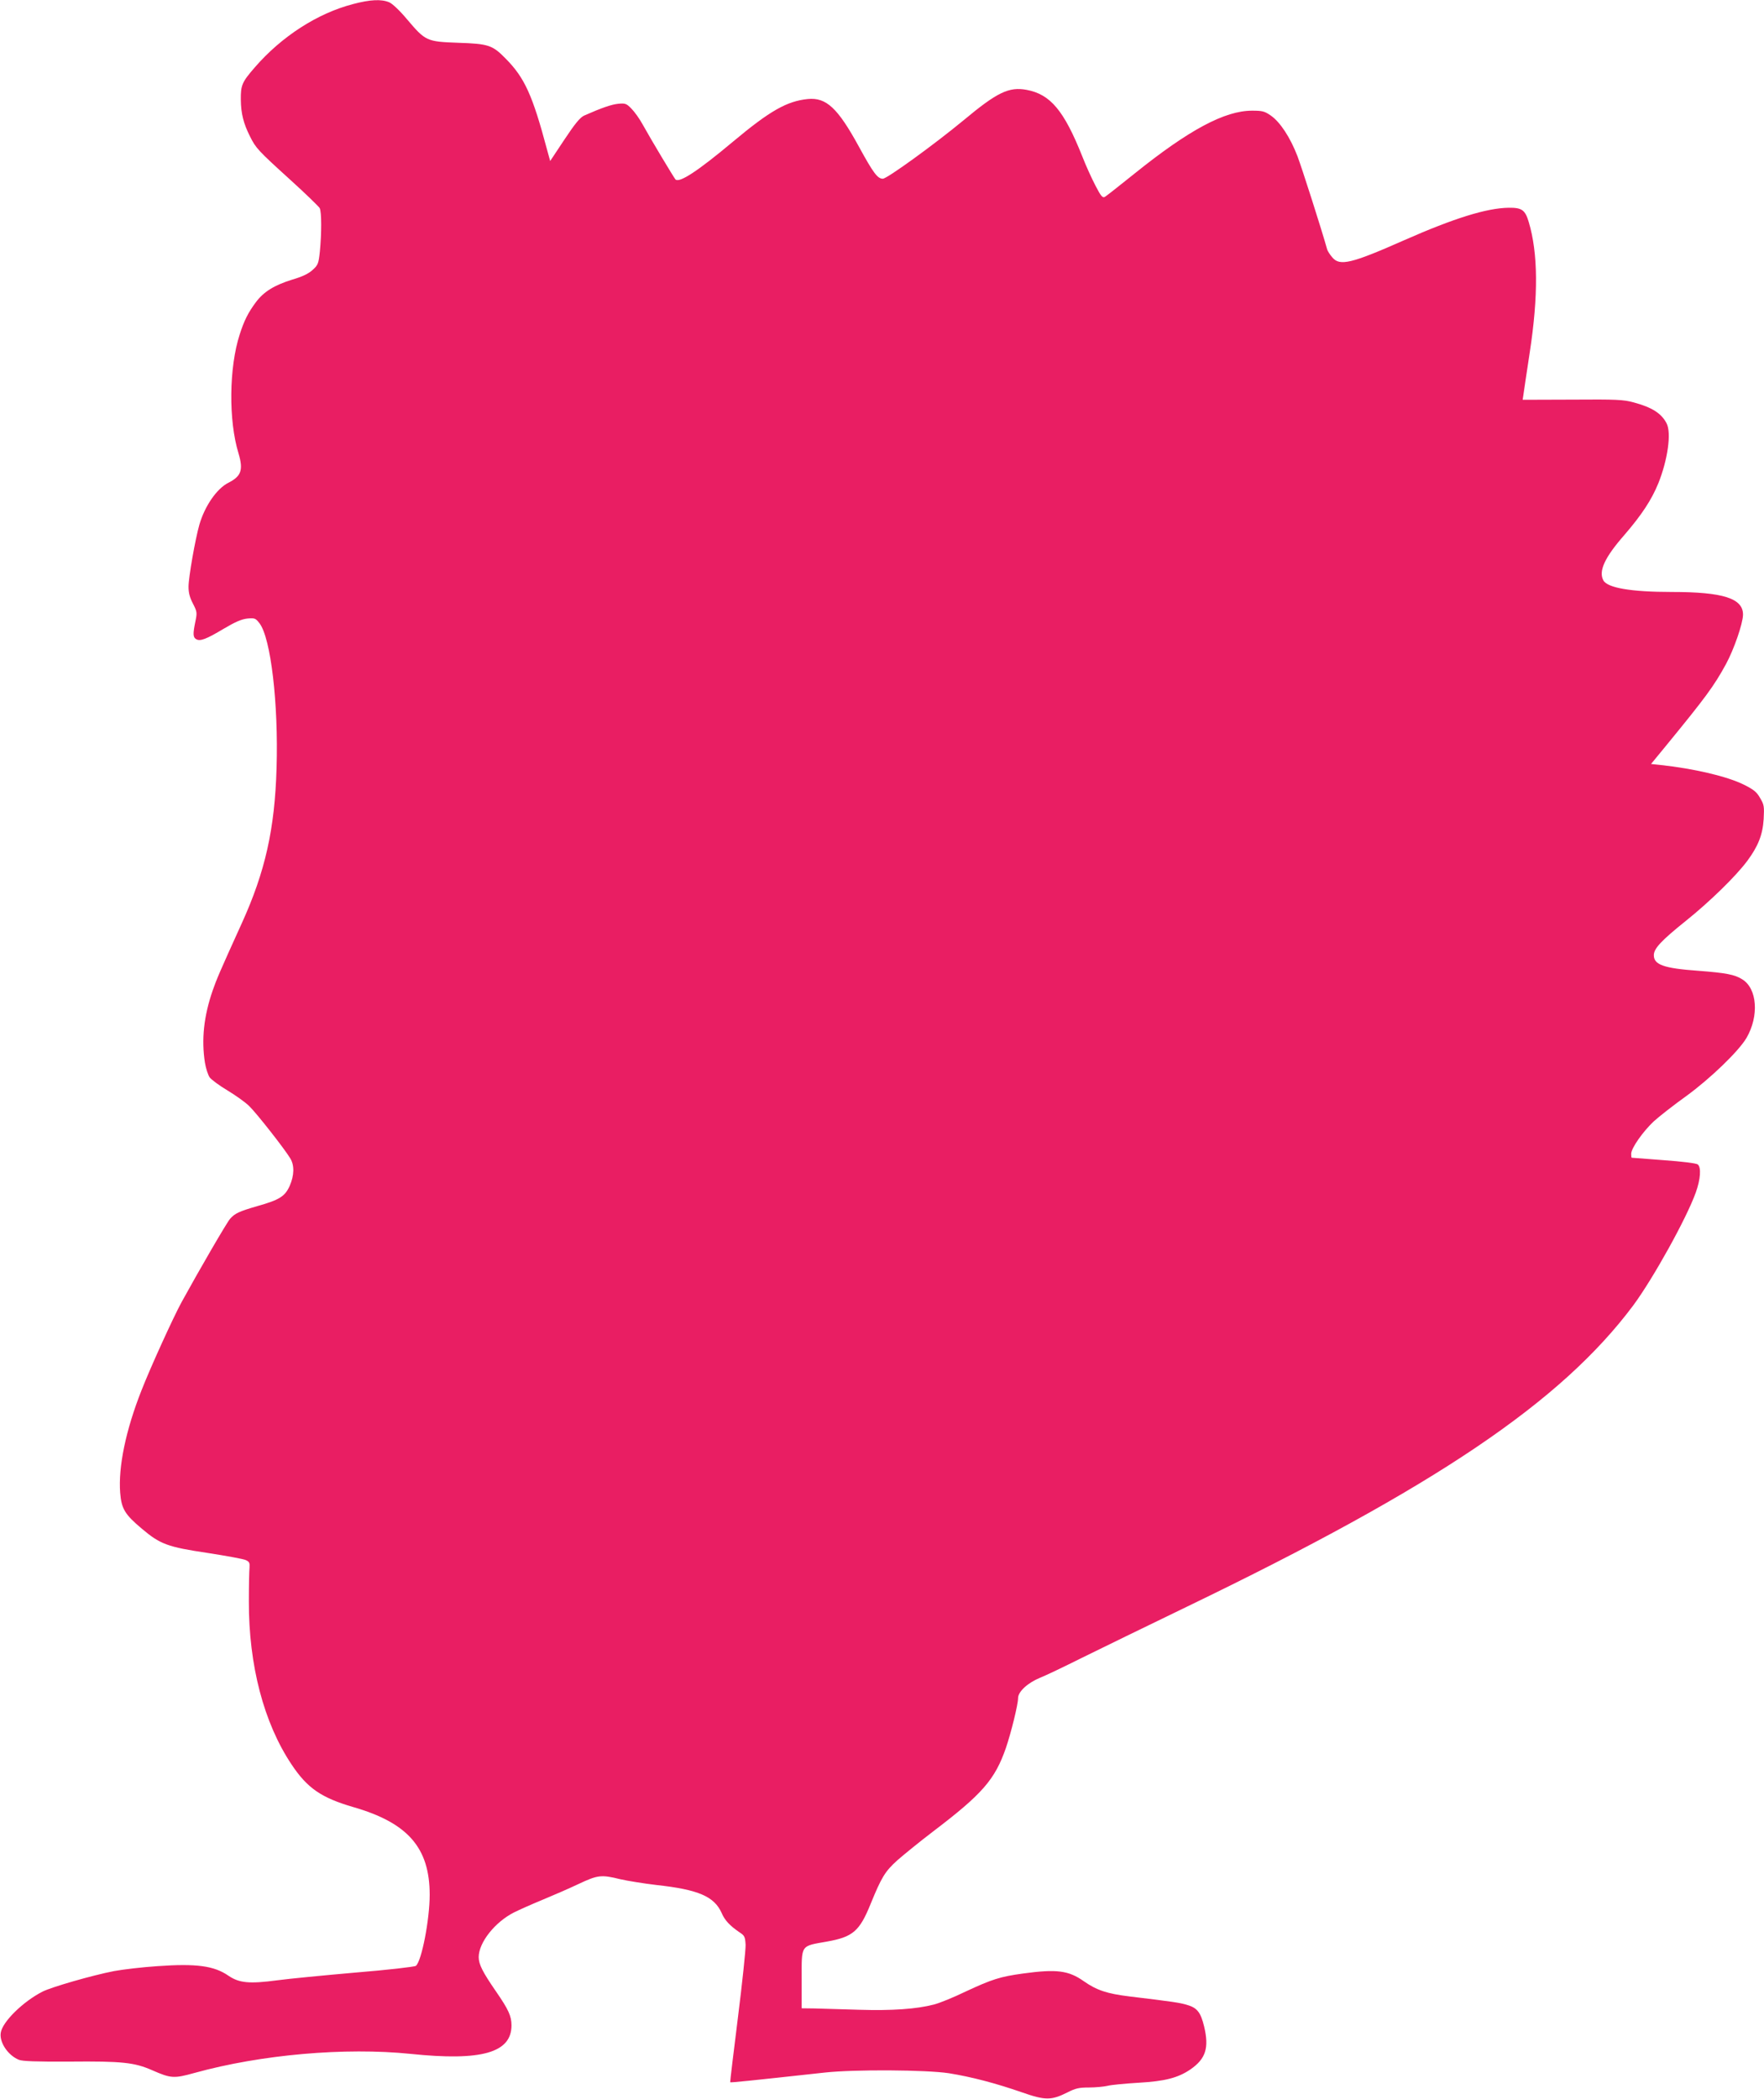<?xml version="1.0" standalone="no"?>
<!DOCTYPE svg PUBLIC "-//W3C//DTD SVG 20010904//EN"
 "http://www.w3.org/TR/2001/REC-SVG-20010904/DTD/svg10.dtd">
<svg version="1.0" xmlns="http://www.w3.org/2000/svg"
 width="1076pt" height="1280pt" viewBox="0 0 1076 1280"
 preserveAspectRatio="xMidYMid meet">
<g transform="translate(0,1280) scale(0.1,-0.1)"
fill="#e91e63" stroke="none">
<path d="M2153 12775 c-216 -56 -435 -197 -598 -385 -79 -91 -87 -109 -86
-199 1 -83 16 -144 56 -223 35 -71 50 -87 244 -263 94 -85 175 -164 181 -174
12 -23 12 -154 1 -266 -8 -73 -11 -81 -44 -111 -25 -23 -62 -41 -124 -59 -109
-34 -174 -73 -223 -139 -46 -62 -71 -111 -98 -196 -65 -200 -69 -524 -7 -725
30 -101 17 -139 -62 -179 -71 -36 -144 -142 -177 -256 -25 -88 -66 -320 -66
-378 0 -38 8 -67 27 -103 25 -49 26 -55 15 -108 -16 -77 -15 -98 5 -109 24
-14 61 0 168 64 71 42 108 58 144 62 45 4 50 2 74 -29 69 -90 116 -490 104
-883 -11 -372 -69 -631 -212 -946 -135 -297 -154 -342 -178 -411 -54 -157 -69
-298 -47 -439 6 -36 19 -76 29 -90 10 -14 59 -50 109 -80 50 -30 110 -73 132
-95 43 -41 215 -260 250 -318 27 -43 25 -105 -3 -169 -29 -64 -62 -85 -197
-123 -110 -32 -137 -44 -166 -77 -19 -20 -190 -315 -296 -508 -51 -93 -192
-403 -245 -539 -96 -243 -142 -466 -130 -624 8 -98 28 -132 133 -220 111 -94
157 -111 399 -147 116 -18 221 -37 235 -44 21 -10 24 -17 22 -46 -2 -19 -4
-111 -4 -205 -1 -390 91 -742 261 -996 96 -144 181 -202 376 -259 333 -96 466
-248 466 -535 0 -150 -49 -404 -84 -433 -7 -6 -172 -25 -367 -41 -195 -17
-410 -38 -477 -47 -172 -23 -234 -17 -300 28 -87 60 -194 75 -433 58 -91 -6
-210 -20 -264 -30 -134 -26 -380 -97 -436 -125 -118 -60 -243 -182 -255 -249
-11 -58 42 -139 110 -167 22 -9 104 -12 310 -11 319 3 395 -5 504 -53 114 -50
132 -51 258 -16 405 112 918 157 1318 116 433 -45 615 7 615 174 0 56 -18 96
-94 206 -82 119 -106 166 -106 210 0 89 99 214 216 273 32 16 111 51 174 77
63 26 162 69 219 96 117 55 138 58 255 29 44 -10 143 -26 219 -35 257 -28 354
-70 399 -171 19 -45 51 -78 108 -117 32 -21 35 -27 38 -77 1 -30 -20 -230 -47
-445 -27 -214 -48 -391 -47 -393 3 -3 110 8 576 59 181 20 620 17 758 -4 137
-22 286 -61 447 -117 140 -49 178 -49 274 -1 51 26 72 31 133 31 40 0 91 5
113 10 22 6 108 14 190 19 161 9 241 30 316 81 94 65 115 131 84 262 -21 86
-42 114 -105 132 -44 13 -82 19 -348 51 -140 17 -202 38 -281 93 -93 66 -167
75 -371 47 -139 -19 -189 -35 -350 -110 -74 -36 -161 -71 -193 -79 -108 -28
-255 -38 -457 -32 -107 3 -230 7 -272 8 l-78 1 0 178 c0 213 -9 200 155 229
157 28 198 63 265 228 67 164 88 199 163 267 40 35 137 114 217 175 303 230
379 318 446 511 32 94 74 265 74 303 0 40 59 94 135 125 33 13 146 67 250 119
105 52 395 193 645 314 1517 732 2283 1249 2723 1838 121 164 324 529 381 688
29 81 34 153 12 171 -8 7 -96 18 -208 26 -106 8 -194 15 -195 15 -2 0 -3 11
-3 24 0 34 71 135 138 198 32 29 121 99 198 154 148 108 319 273 367 354 78
134 66 302 -26 358 -46 29 -99 39 -269 52 -210 15 -270 37 -270 95 0 40 44 88
195 209 147 118 304 271 375 366 66 89 94 159 100 255 4 77 3 87 -22 129 -21
37 -39 51 -99 81 -103 51 -305 98 -509 120 l-57 6 92 112 c240 293 292 363
365 497 49 90 103 247 104 301 1 100 -121 139 -435 139 -248 0 -393 25 -417
71 -30 56 8 139 127 275 107 124 167 215 209 318 57 143 80 306 50 364 -32 62
-90 98 -201 128 -62 17 -105 19 -374 17 l-303 -1 6 41 c3 23 20 134 37 247 53
346 51 606 -6 796 -22 74 -42 88 -123 87 -133 -2 -331 -63 -637 -198 -323
-143 -393 -159 -438 -105 -14 16 -28 38 -31 47 -35 125 -155 500 -182 571 -44
114 -105 207 -162 247 -39 27 -52 30 -115 30 -166 0 -385 -117 -717 -384 -91
-73 -172 -137 -181 -142 -14 -7 -24 5 -57 69 -22 42 -59 123 -81 180 -111 278
-194 377 -339 404 -108 20 -180 -15 -385 -186 -178 -147 -466 -356 -492 -356
-32 0 -58 35 -145 194 -130 238 -200 303 -313 292 -127 -13 -230 -71 -456
-260 -215 -180 -328 -254 -351 -230 -9 10 -148 241 -200 335 -19 35 -50 78
-69 97 -30 31 -38 33 -80 29 -41 -4 -102 -25 -208 -72 -24 -11 -55 -48 -120
-146 l-87 -131 -19 69 c-89 334 -137 439 -253 556 -80 82 -105 90 -289 96
-193 7 -199 10 -312 143 -45 54 -90 96 -109 104 -48 20 -115 17 -221 -11z"/>
</g>
</svg>
